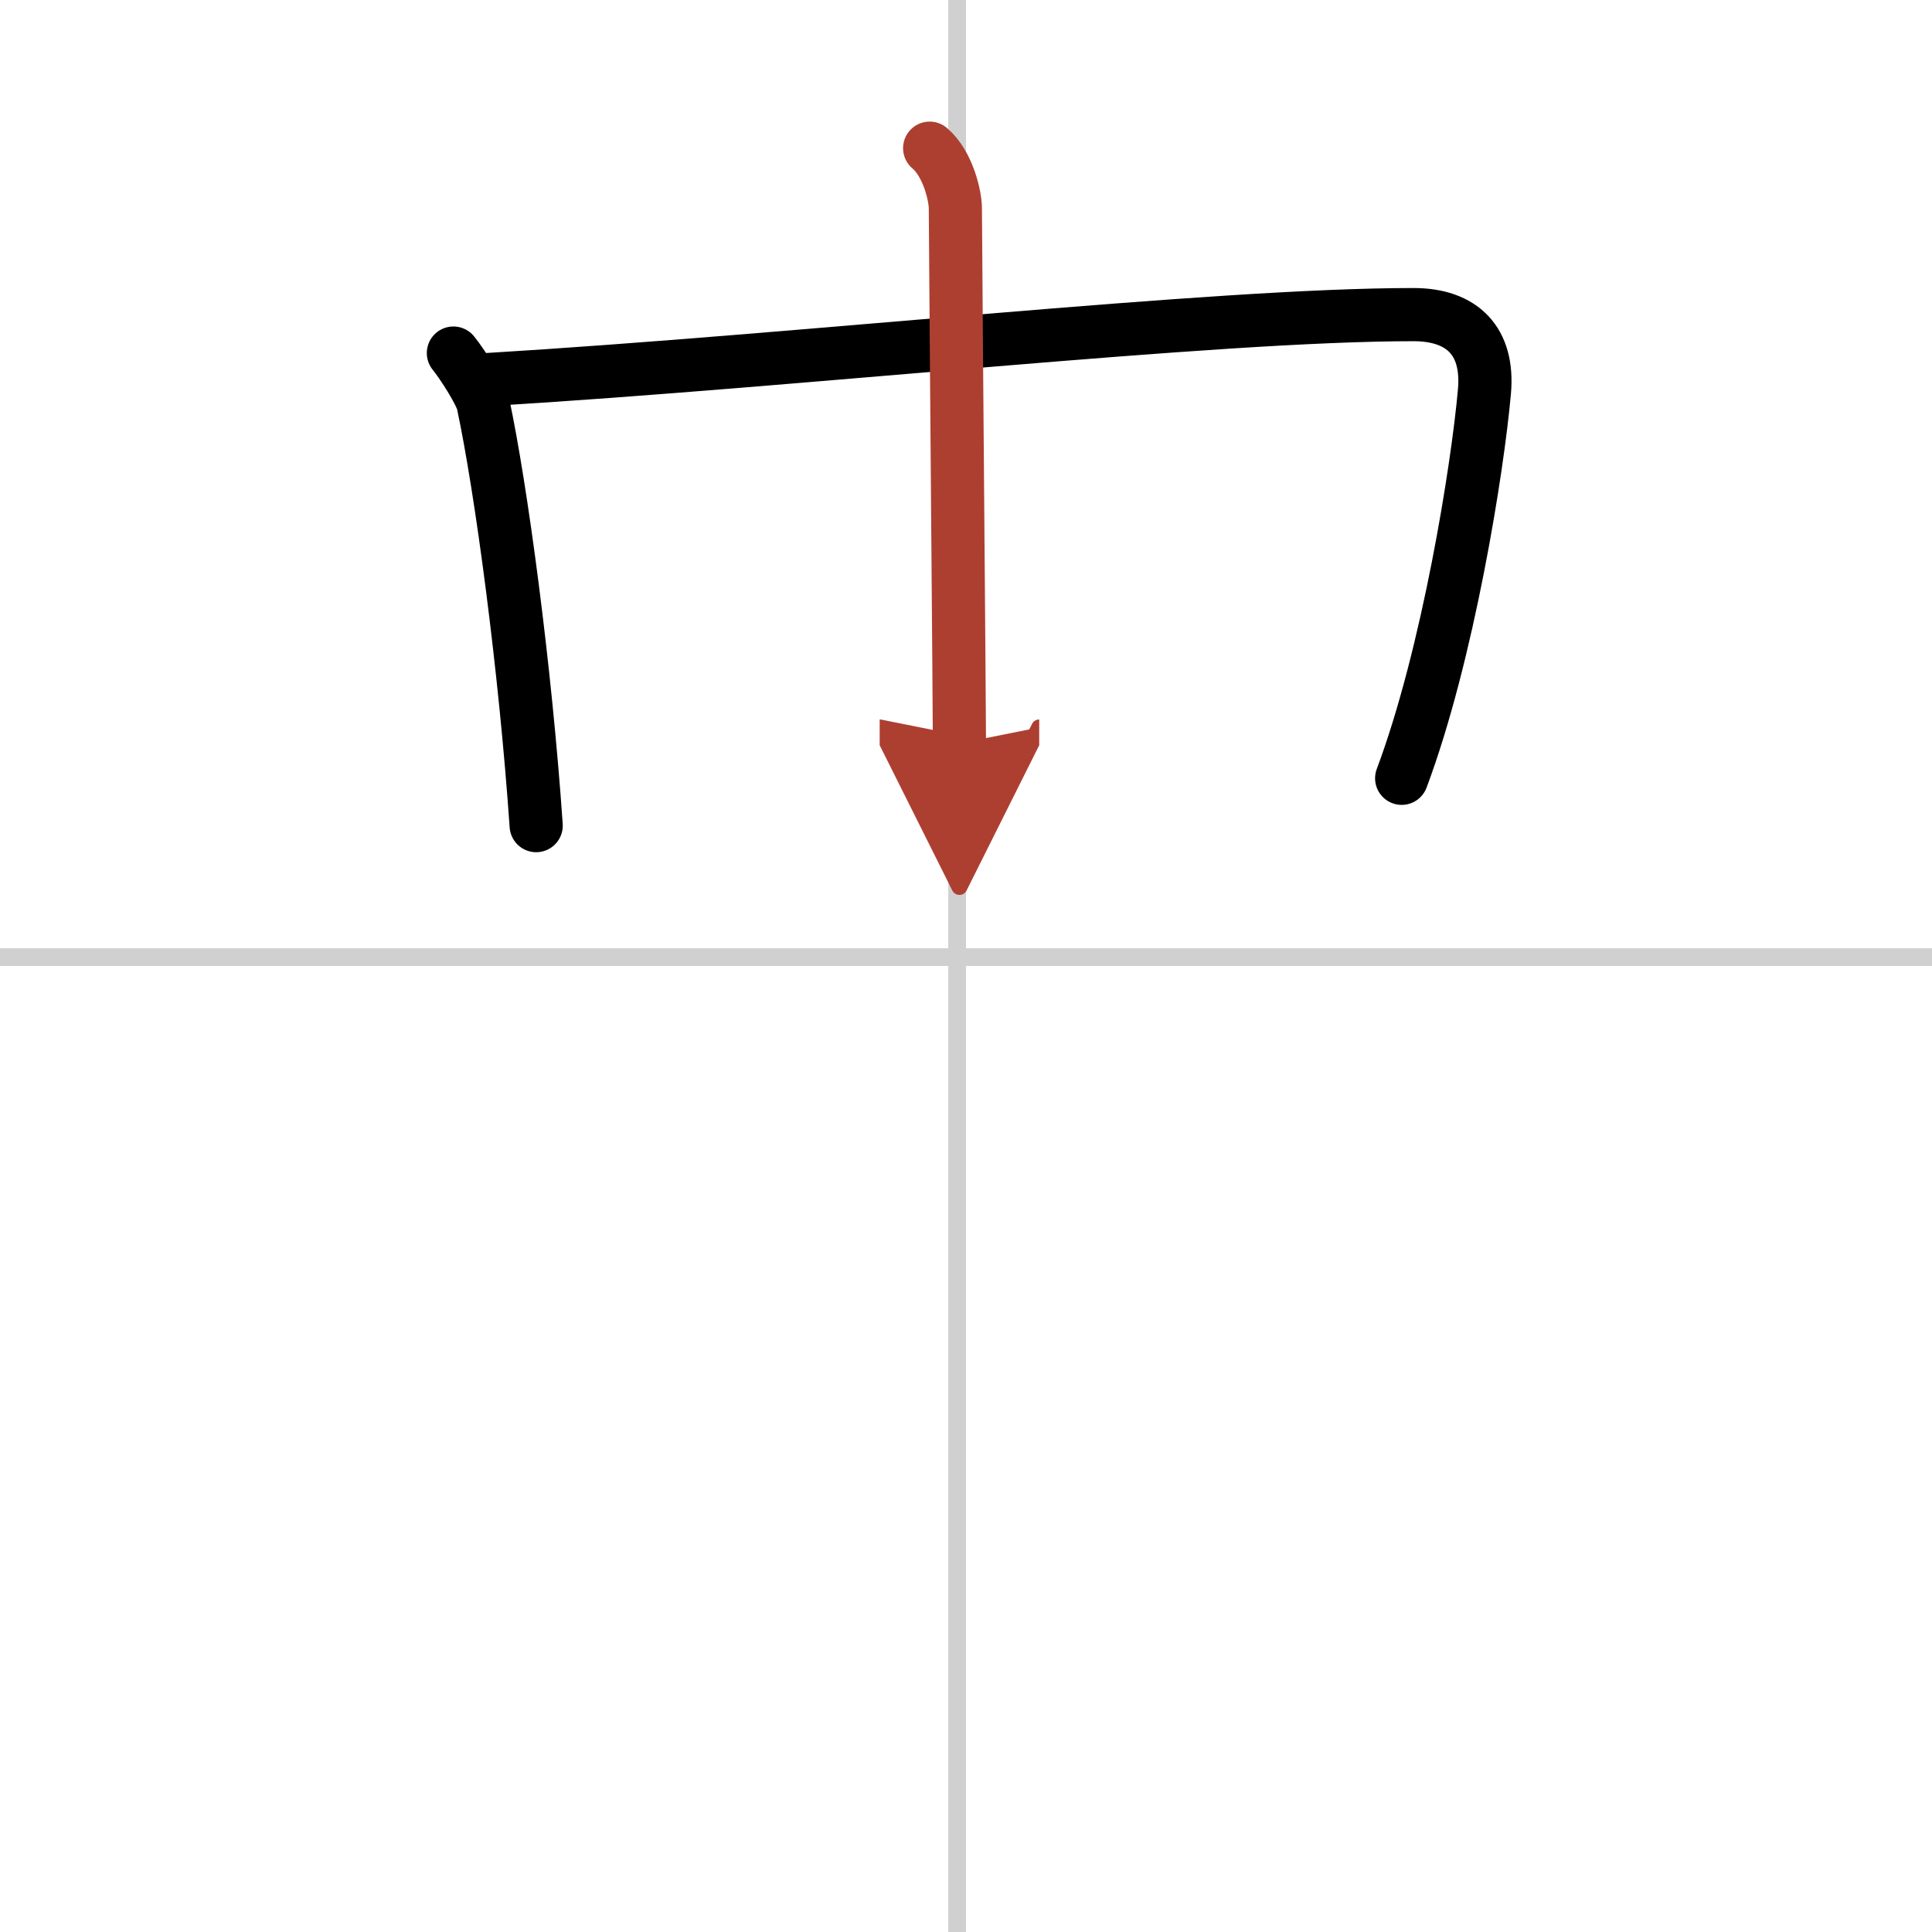 <svg width="400" height="400" viewBox="0 0 109 109" xmlns="http://www.w3.org/2000/svg"><defs><marker id="a" markerWidth="4" orient="auto" refX="1" refY="5" viewBox="0 0 10 10"><polyline points="0 0 10 5 0 10 1 5" fill="#ad3f31" stroke="#ad3f31"/></marker></defs><g fill="none" stroke="#000" stroke-linecap="round" stroke-linejoin="round" stroke-width="3"><rect width="100%" height="100%" fill="#fff" stroke="#fff"/><line x1="54" x2="54" y2="109" stroke="#d0d0d0" stroke-width="1"/><line x2="109" y1="54" y2="54" stroke="#d0d0d0" stroke-width="1"/><path d="m25.58 19.92c0.54 0.67 1.54 2.25 1.67 2.83 1.03 4.82 2.39 14.97 3 23.83"/><path d="m27.42 21.42c17.95-1.08 40.97-3.67 52.33-3.67 2.75 0 4.25 1.5 4 4.33-0.38 4.31-2.05 14.84-4.67 21.83"/><path d="m52.45 8.36c1.05 0.89 1.45 2.73 1.45 3.39 0.04 6.55 0.23 28.48 0.23 30.19" marker-end="url(#a)" stroke="#ad3f31"/></g></svg>
